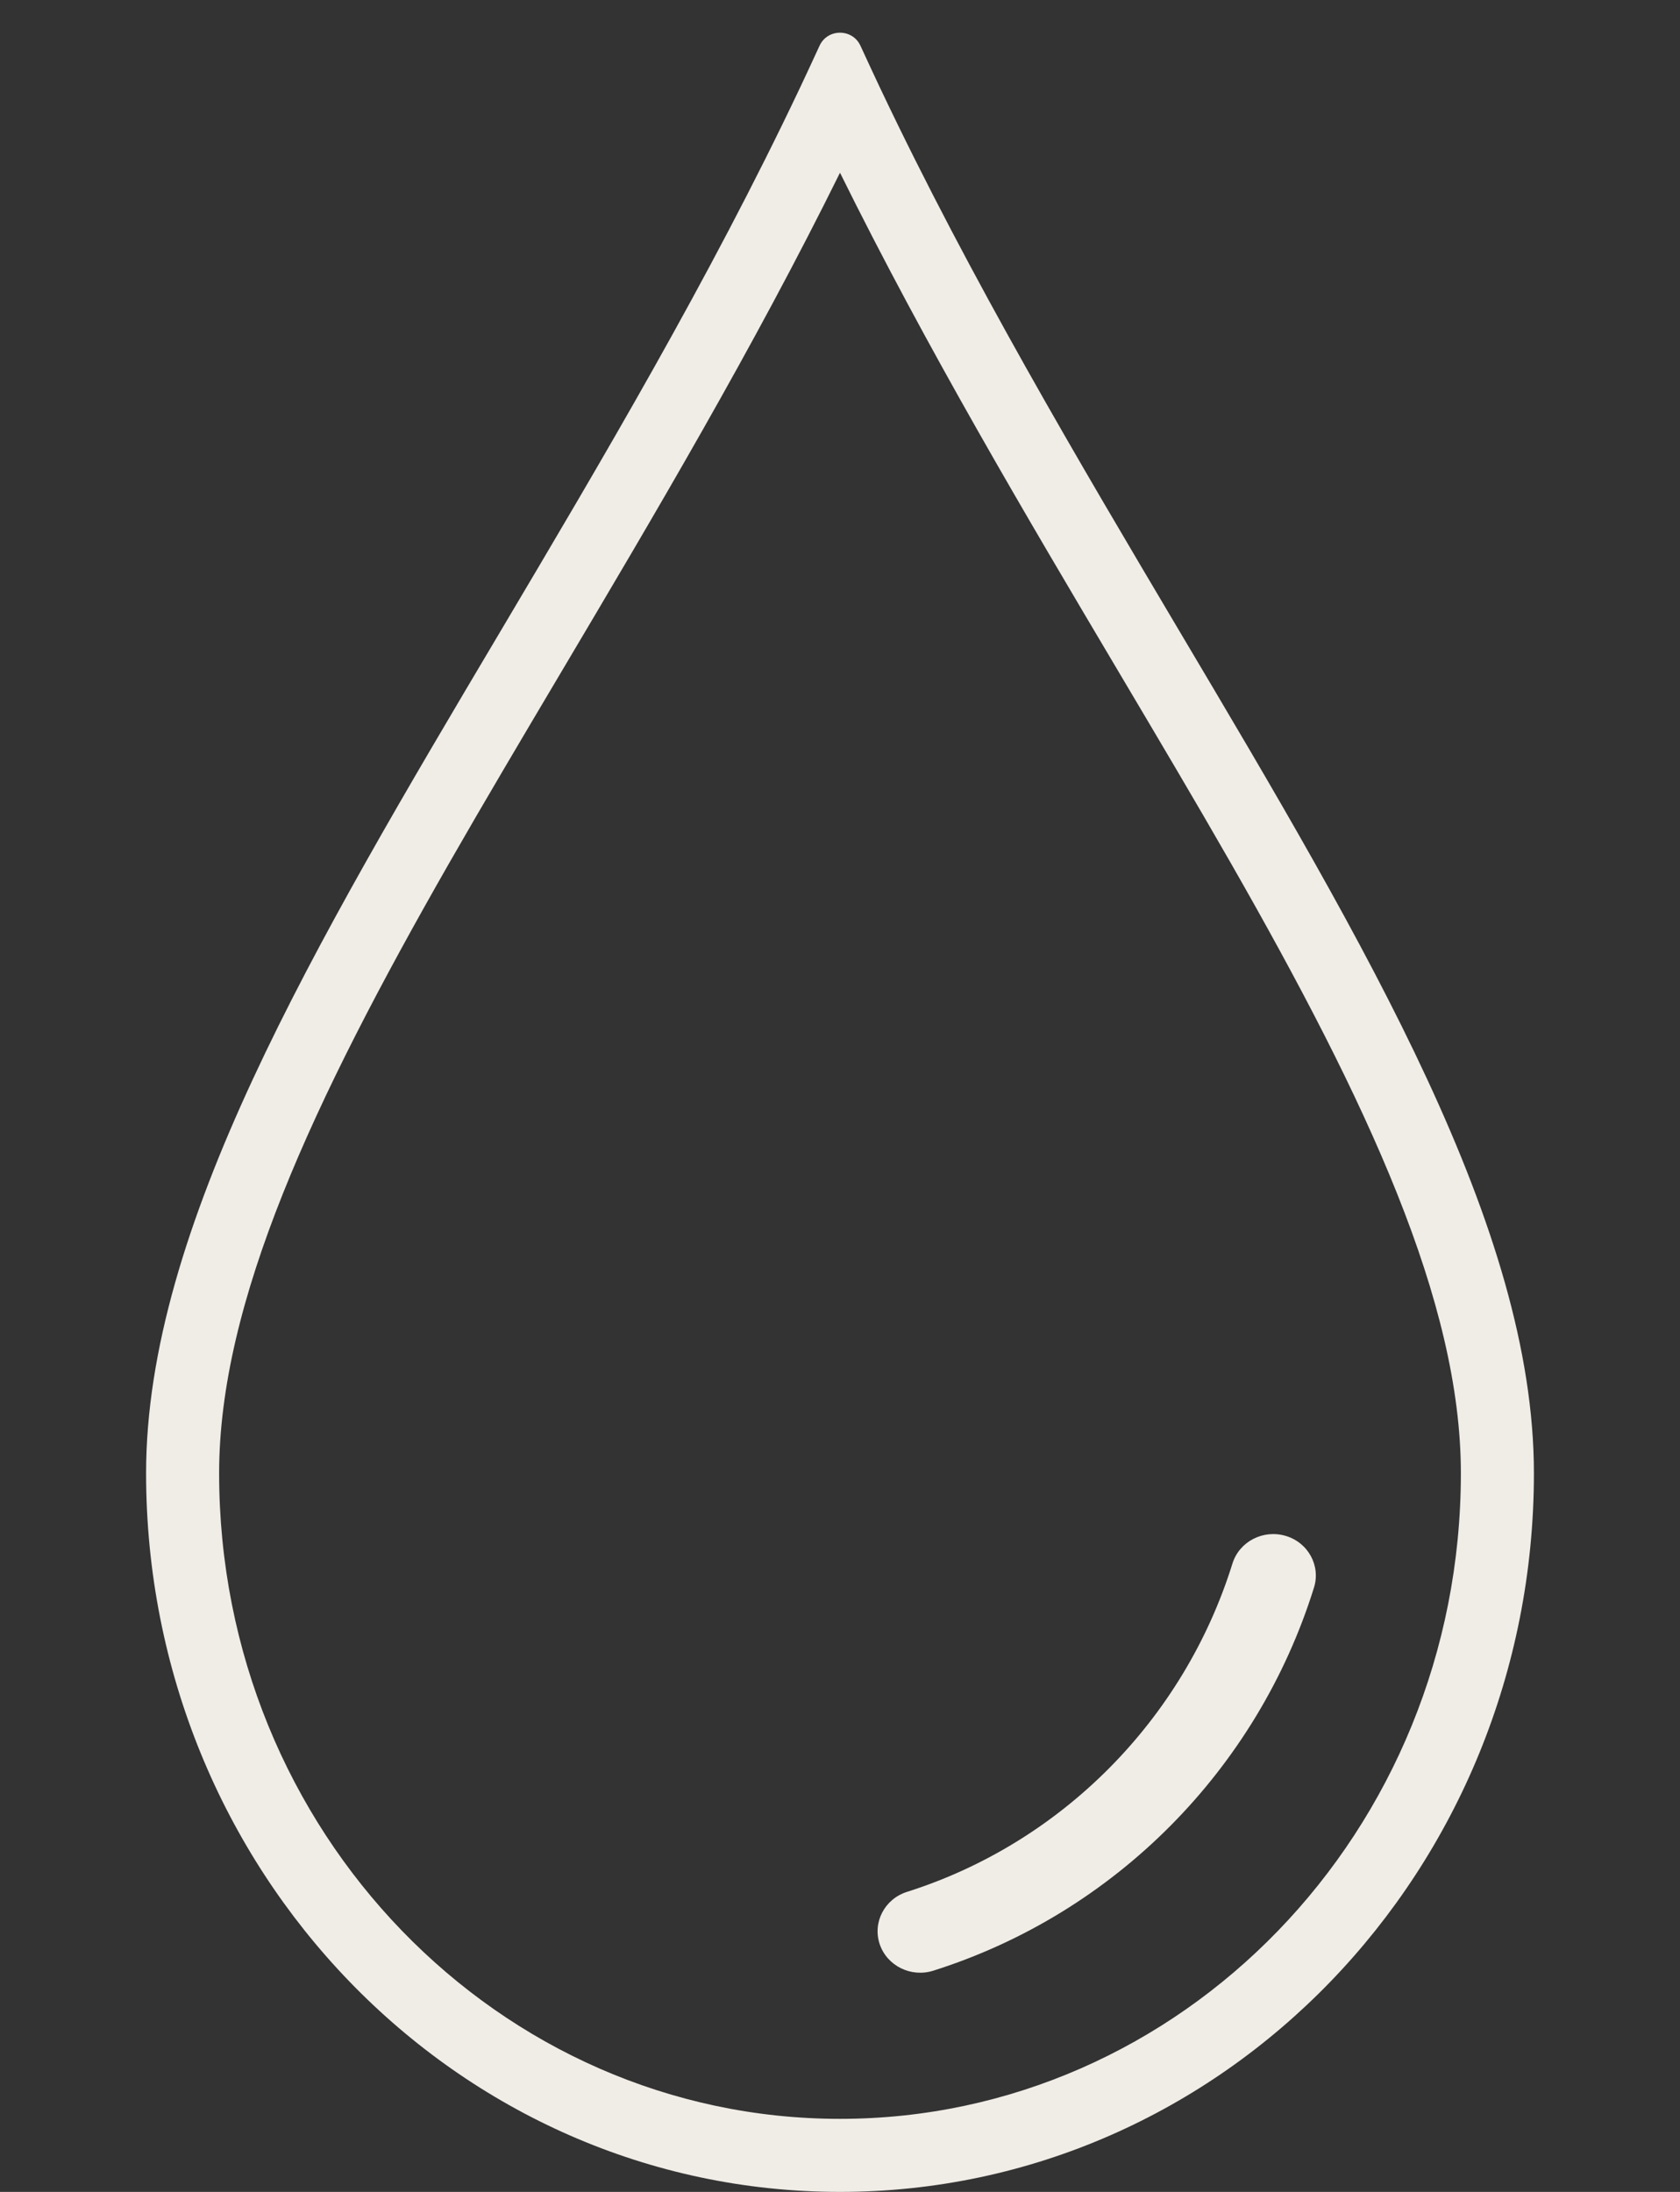 <svg xmlns="http://www.w3.org/2000/svg" width="23" height="30" viewBox="0 0 23 30" fill="none"><rect x="0" y="0" width="23" height="30" fill="#333333" stroke="none"/><path fill-rule="evenodd" clip-rule="evenodd" d="M11.5 29C16.162 29 20 25.077 20 20.164C20 17.821 18.723 15.086 16.846 11.805C16.365 10.965 15.848 10.094 15.314 9.194C14.048 7.06 12.688 4.768 11.5 2.364C10.312 4.768 8.952 7.06 7.686 9.194C7.152 10.094 6.635 10.965 6.154 11.805C4.277 15.086 3 17.821 3 20.164C3 25.077 6.838 29 11.5 29ZM10.948 1.21C9.706 3.829 8.236 6.306 6.85 8.643C4.28 12.972 2 16.815 2 20.164C2 25.596 6.253 30 11.5 30C16.747 30 21 25.596 21 20.164C21 16.815 18.72 12.972 16.15 8.643C14.764 6.306 13.294 3.829 12.052 1.21C12.048 1.203 12.045 1.195 12.041 1.187C12.004 1.108 11.967 1.029 11.93 0.95C11.88 0.842 11.829 0.734 11.78 0.626C11.671 0.388 11.329 0.388 11.22 0.626C11.171 0.734 11.12 0.842 11.07 0.95C11.033 1.029 10.996 1.108 10.959 1.187C10.955 1.195 10.952 1.203 10.948 1.21Z" fill="#F0ECE6"></path><path fill-rule="evenodd" clip-rule="evenodd" d="M17.601 21.021C17.909 21.112 18.083 21.429 17.989 21.729C17.214 24.215 15.264 26.186 12.778 26.972C12.472 27.069 12.143 26.906 12.043 26.608C11.944 26.31 12.111 25.99 12.418 25.893C14.528 25.225 16.205 23.542 16.873 21.399C16.967 21.099 17.292 20.93 17.601 21.021Z" fill="#F0ECE6"></path></svg>